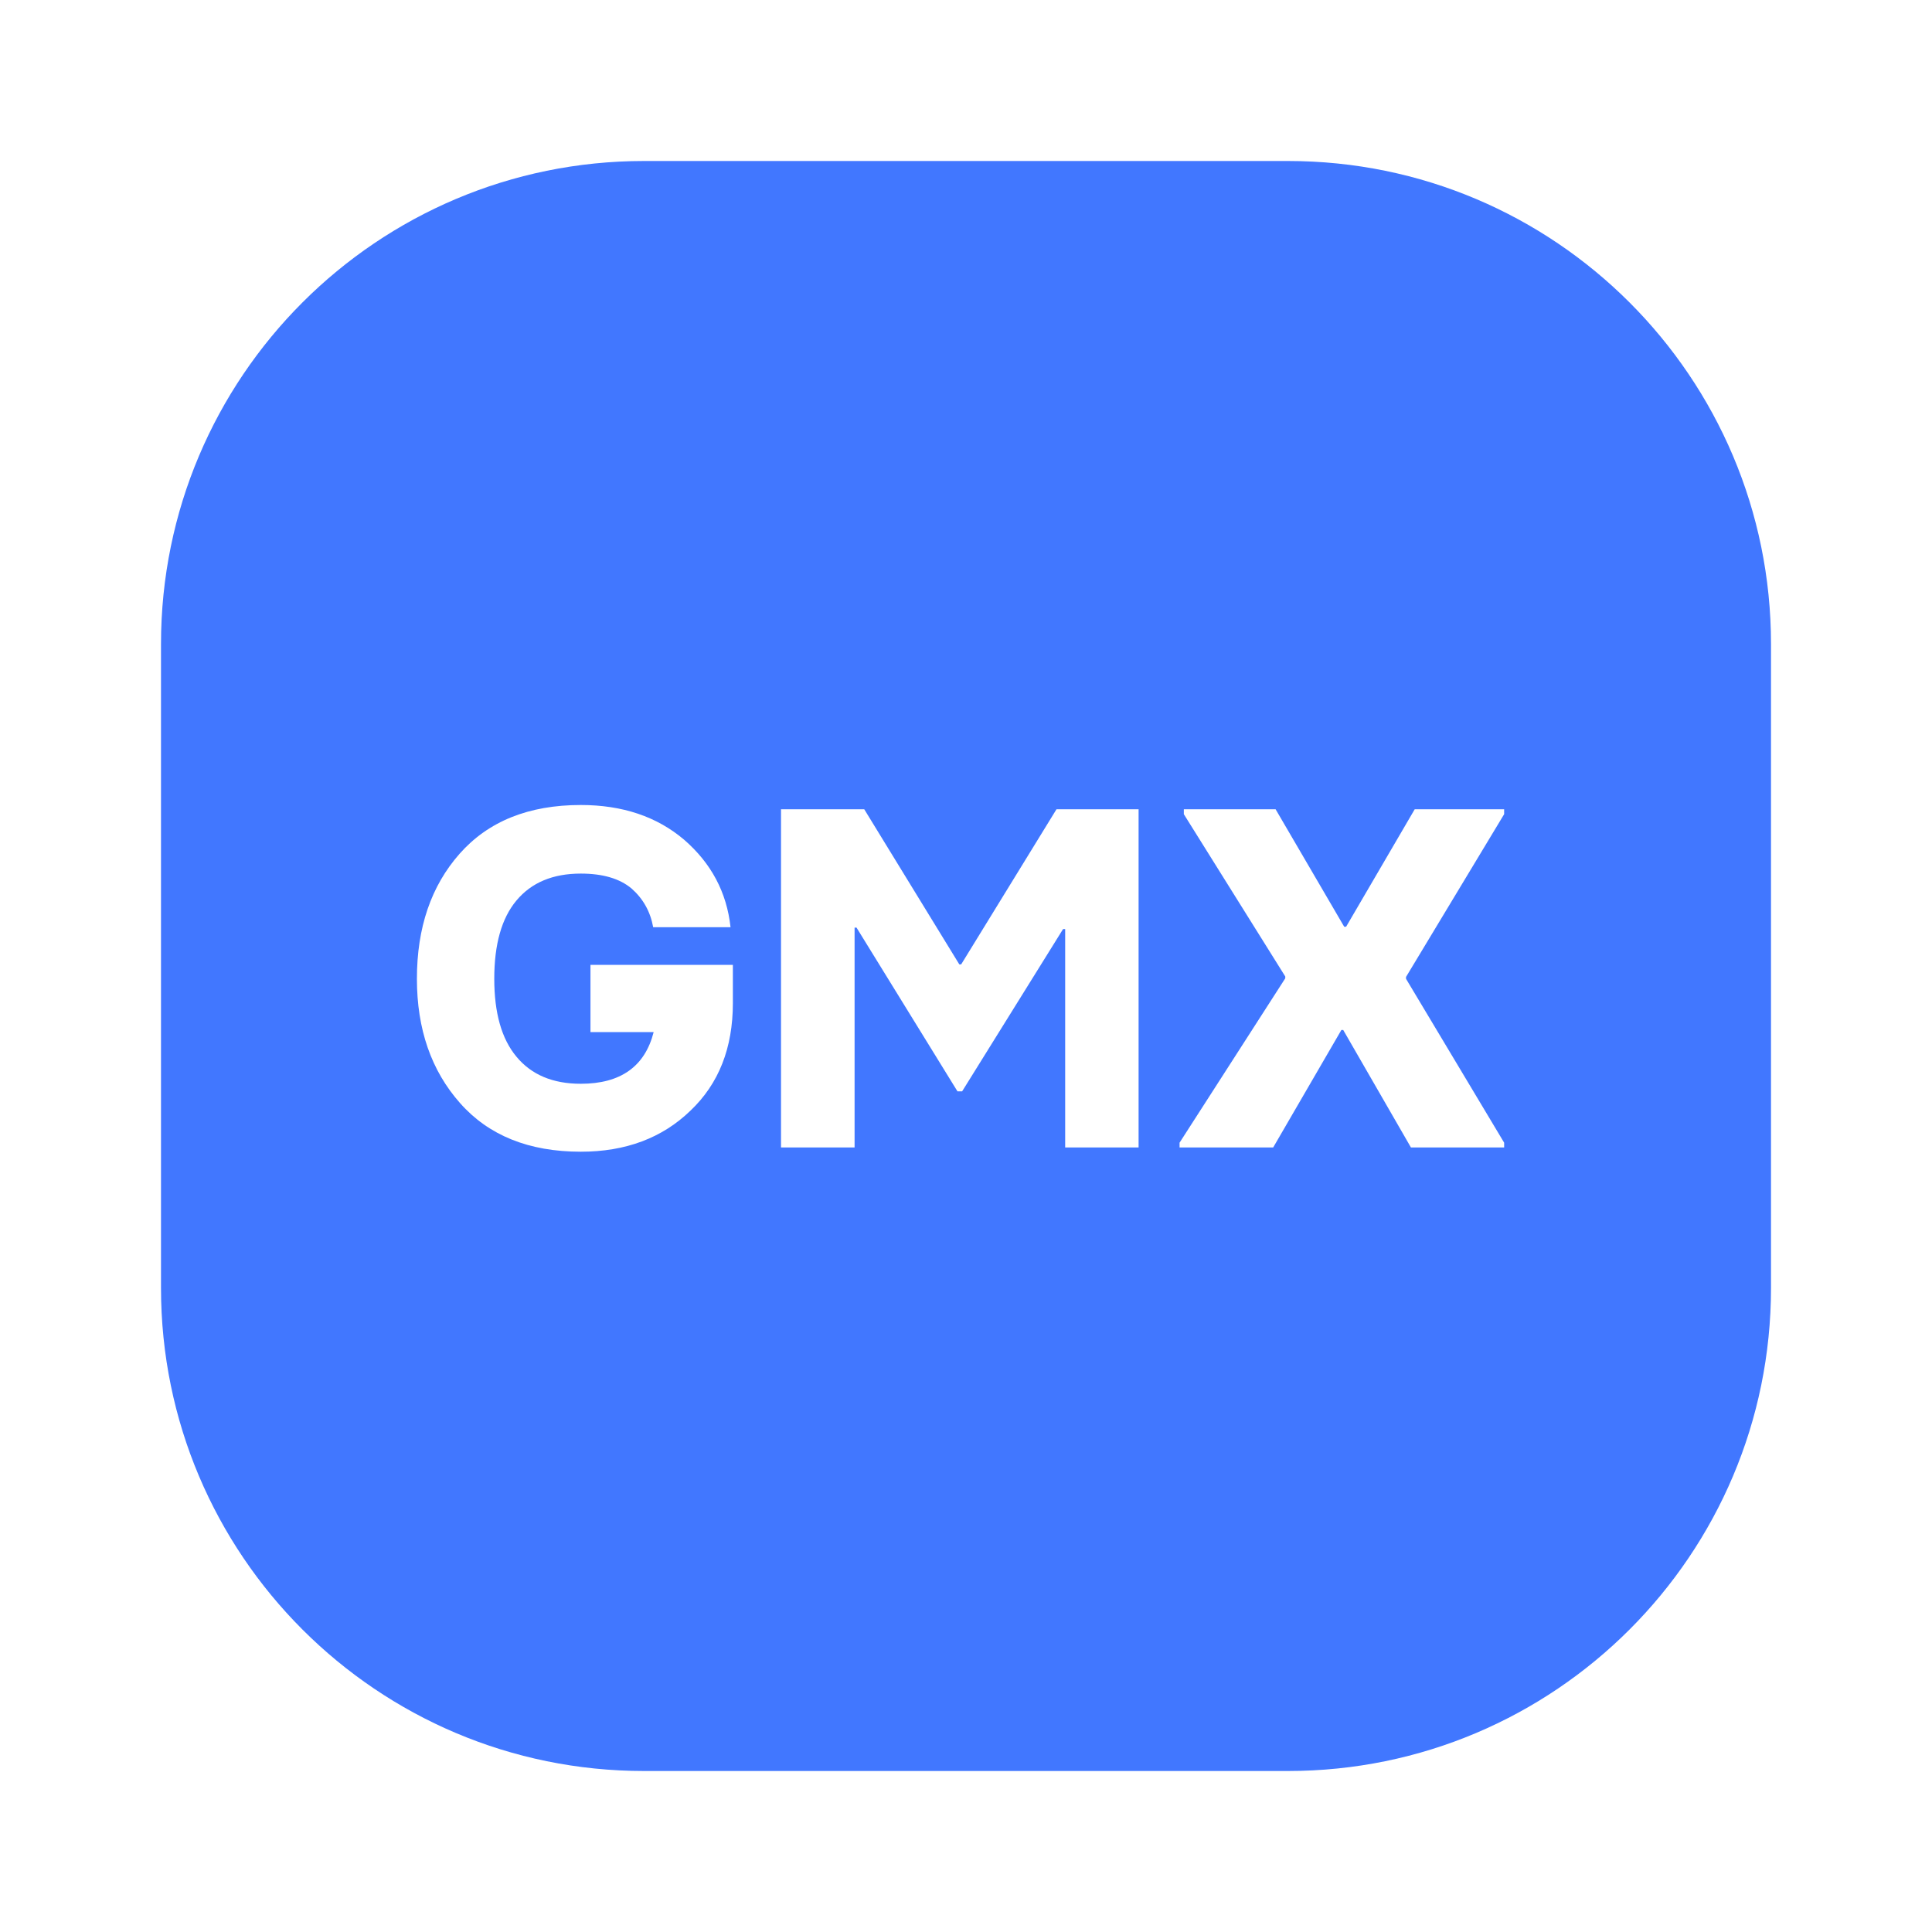 <svg width="24" height="24" viewBox="0 0 24 24" fill="none" xmlns="http://www.w3.org/2000/svg">
<g id="&#229;&#175;&#188;&#232;&#136;&#170;&#229;&#155;&#190;&#230;&#160;&#135;">
<path id="Subtract" d="M16 2C19.314 2 22 4.686 22 8V16C22 19.314 19.314 22 16 22H8C4.686 22 2 19.314 2 16V8C2 4.686 4.686 2 8 2H16ZM7.215 10C6.568 10 6.066 10.202 5.709 10.606C5.355 11.007 5.179 11.524 5.179 12.159C5.179 12.784 5.357 13.299 5.715 13.703C6.07 14.105 6.57 14.307 7.215 14.307C7.771 14.307 8.226 14.137 8.577 13.797C8.929 13.463 9.104 13.018 9.104 12.461V11.986H7.335V12.821H8.12C8.011 13.249 7.709 13.463 7.215 13.463C6.867 13.463 6.601 13.351 6.415 13.126C6.231 12.905 6.14 12.583 6.14 12.159C6.14 11.731 6.231 11.407 6.415 11.187C6.601 10.964 6.867 10.852 7.215 10.852C7.488 10.852 7.698 10.914 7.845 11.037C7.989 11.164 8.079 11.324 8.114 11.518H9.075C9.028 11.086 8.836 10.724 8.498 10.431C8.16 10.144 7.732 10 7.215 10ZM9.702 14.254H10.616V11.523H10.64L11.894 13.557H11.952L13.206 11.541H13.232V14.254H14.144V10.053H13.124L11.94 11.98H11.917L10.736 10.053H9.702V14.254ZM14.706 10.114L15.966 12.13V12.153L14.653 14.195V14.254H15.816L16.663 12.795H16.686L17.527 14.254H18.685V14.195L17.466 12.159V12.136L18.685 10.114V10.053H17.574L16.722 11.512H16.698L15.846 10.053H14.706V10.114Z" fill="#4177FF"/>
</g>
</svg>
